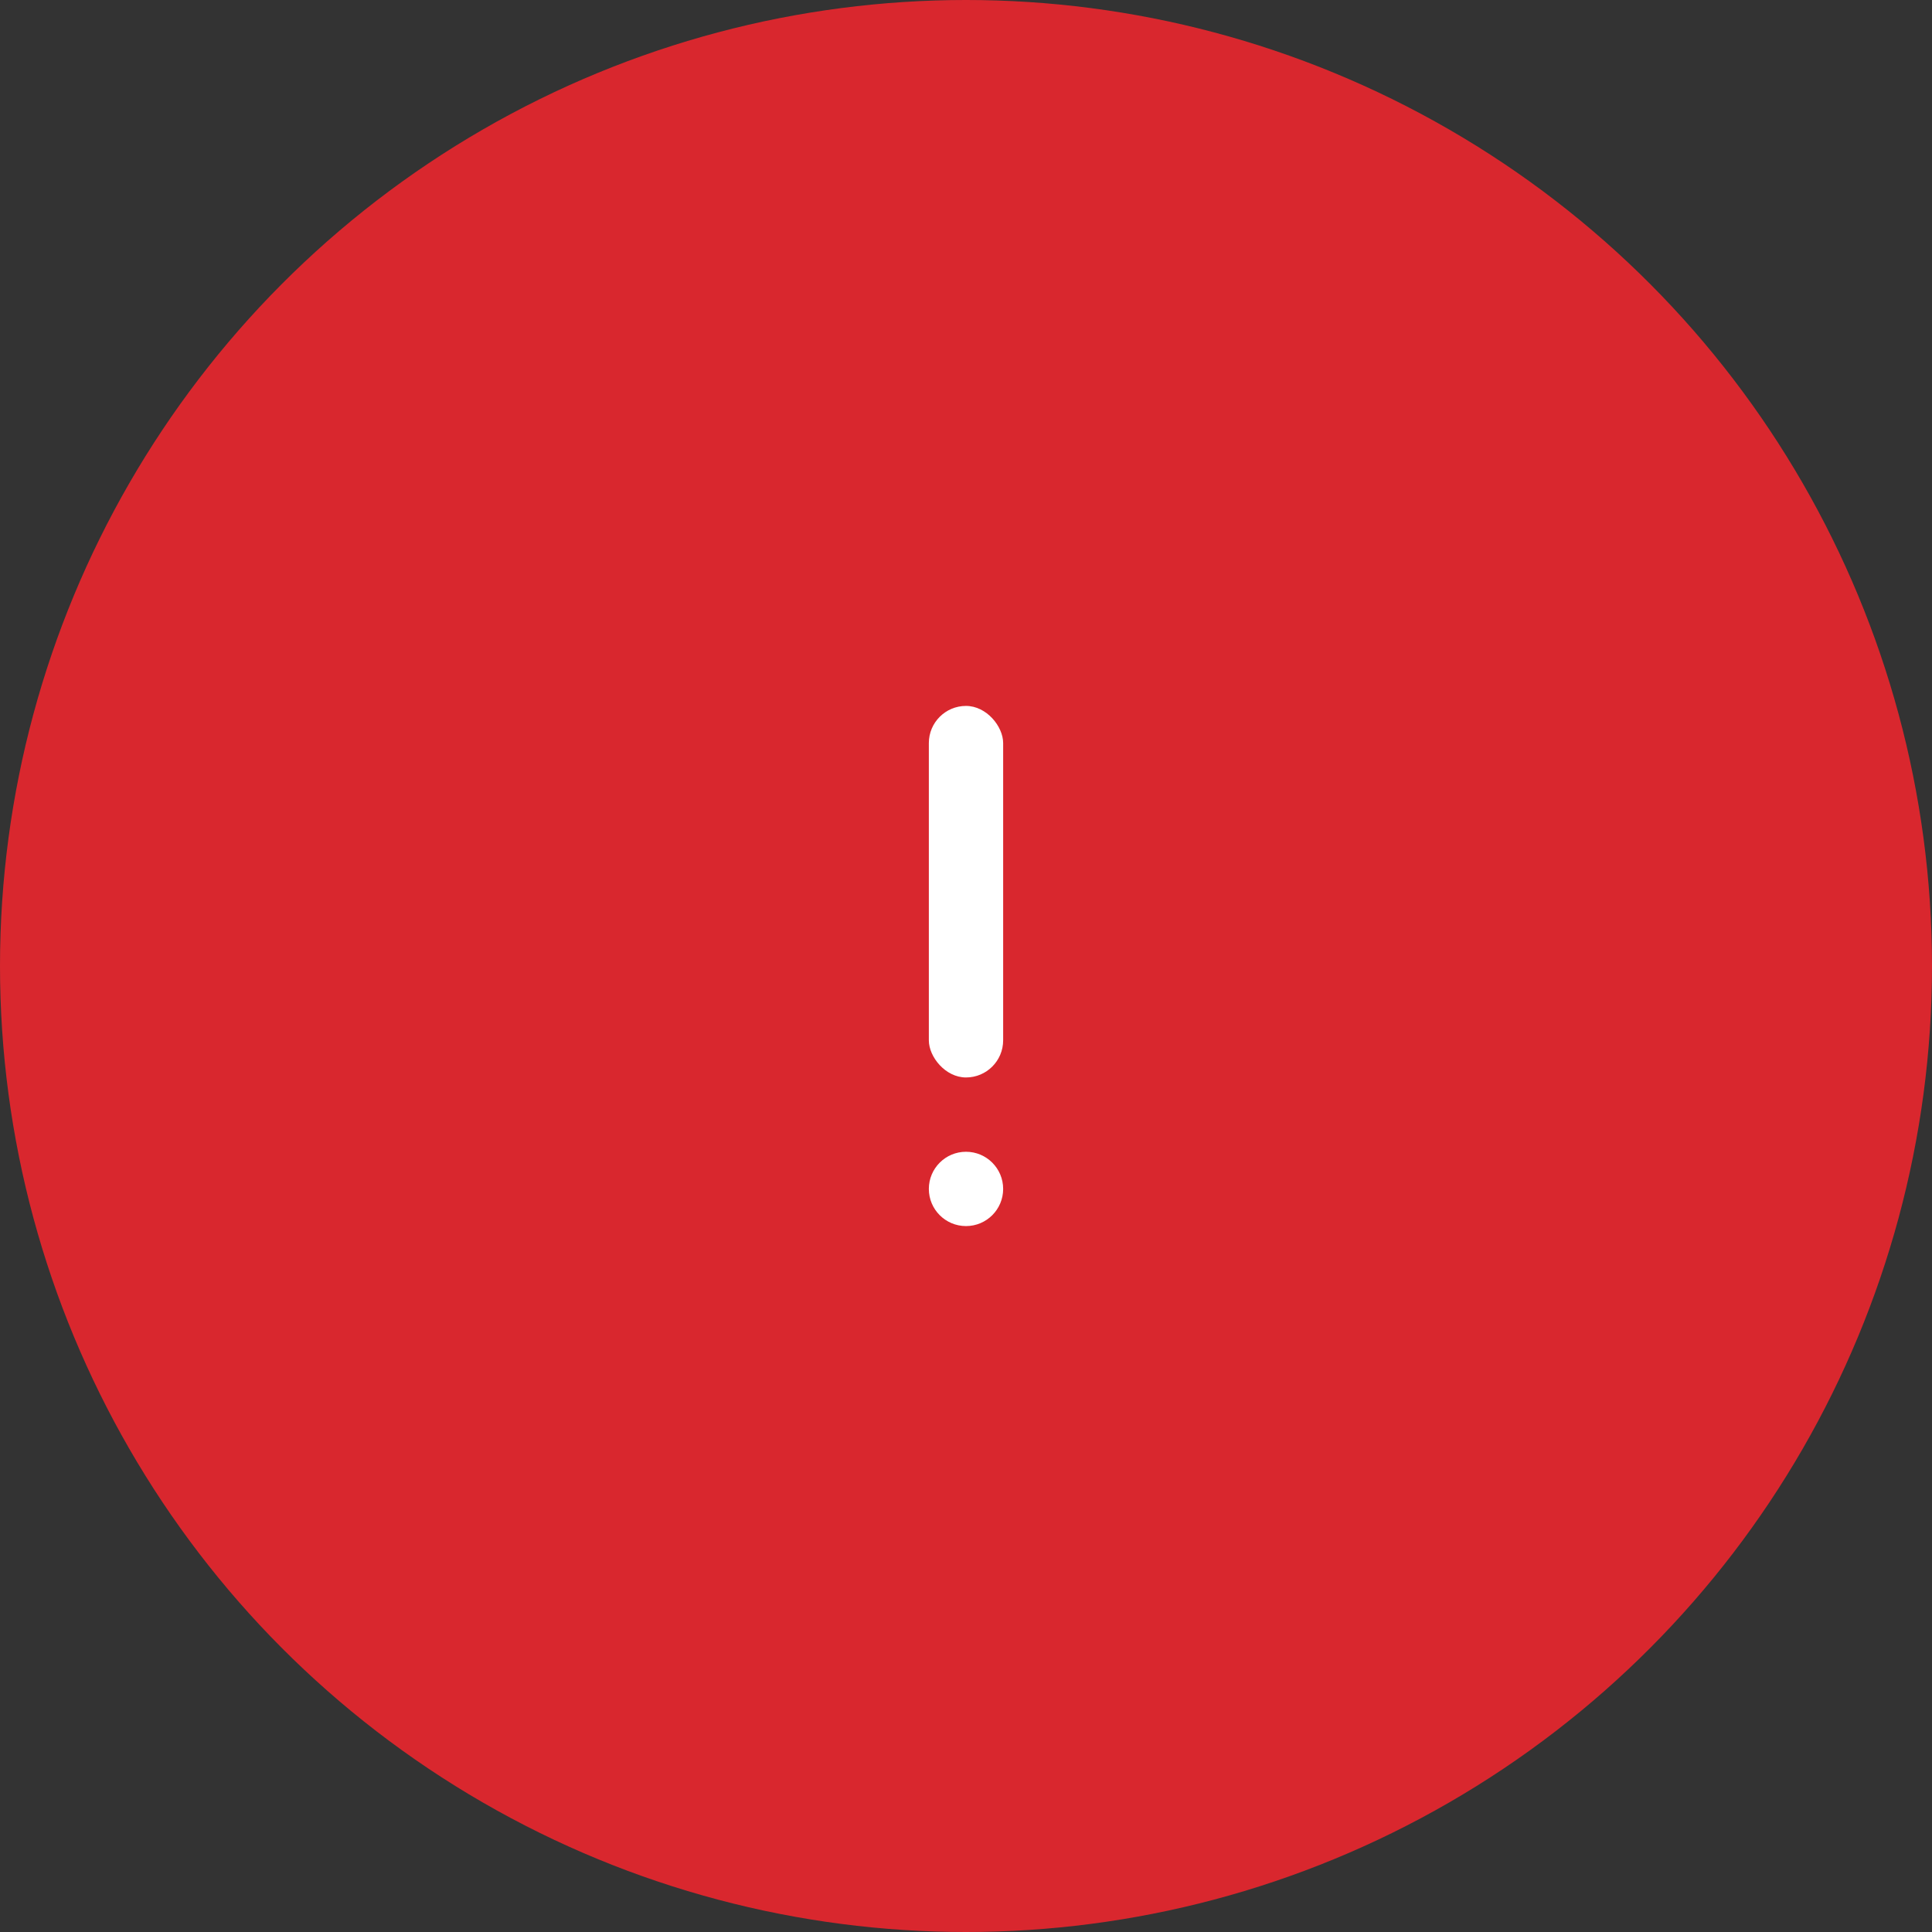<?xml version="1.0" encoding="UTF-8" standalone="no"?>
<svg width="104px" height="104px" viewBox="0 0 104 104" version="1.1" xmlns="http://www.w3.org/2000/svg" xmlns:xlink="http://www.w3.org/1999/xlink">
    <rect x="0" y="0" width="104" height="104" fill="#333333" stroke="none"/>
    <!-- Generator: sketchtool 41 (35326) - http://www.bohemiancoding.com/sketch -->
    <title>E6BC94AA-75DB-4E14-B342-B719E6AD417A</title>
    <desc>Created with sketchtool.</desc>
    <defs></defs>
    <g id="Page-1" stroke="none" stroke-width="1" fill="none" fill-rule="evenodd">
        <g id="d-kind-404-message@2x" transform="translate(-588, -184)">
            <g id="exclamation" transform="translate(588, 184)">
                <circle id="Oval" fill="#D9272E" cx="52" cy="52" r="52"></circle>
                <g id="exclamation-icon" transform="translate(32, 32)">
                    <rect id="bounding-box" x="0" y="0" width="40" height="40"></rect>
                    <g transform="translate(18, 6)" fill="#FFFFFF">
                        <rect id="Rectangle-2" x="0" y="0" width="4" height="20" rx="2"></rect>
                        <circle id="Oval-2" cx="2" cy="26" r="2"></circle>
                    </g>
                </g>
            </g>
        </g>
    </g>
</svg>